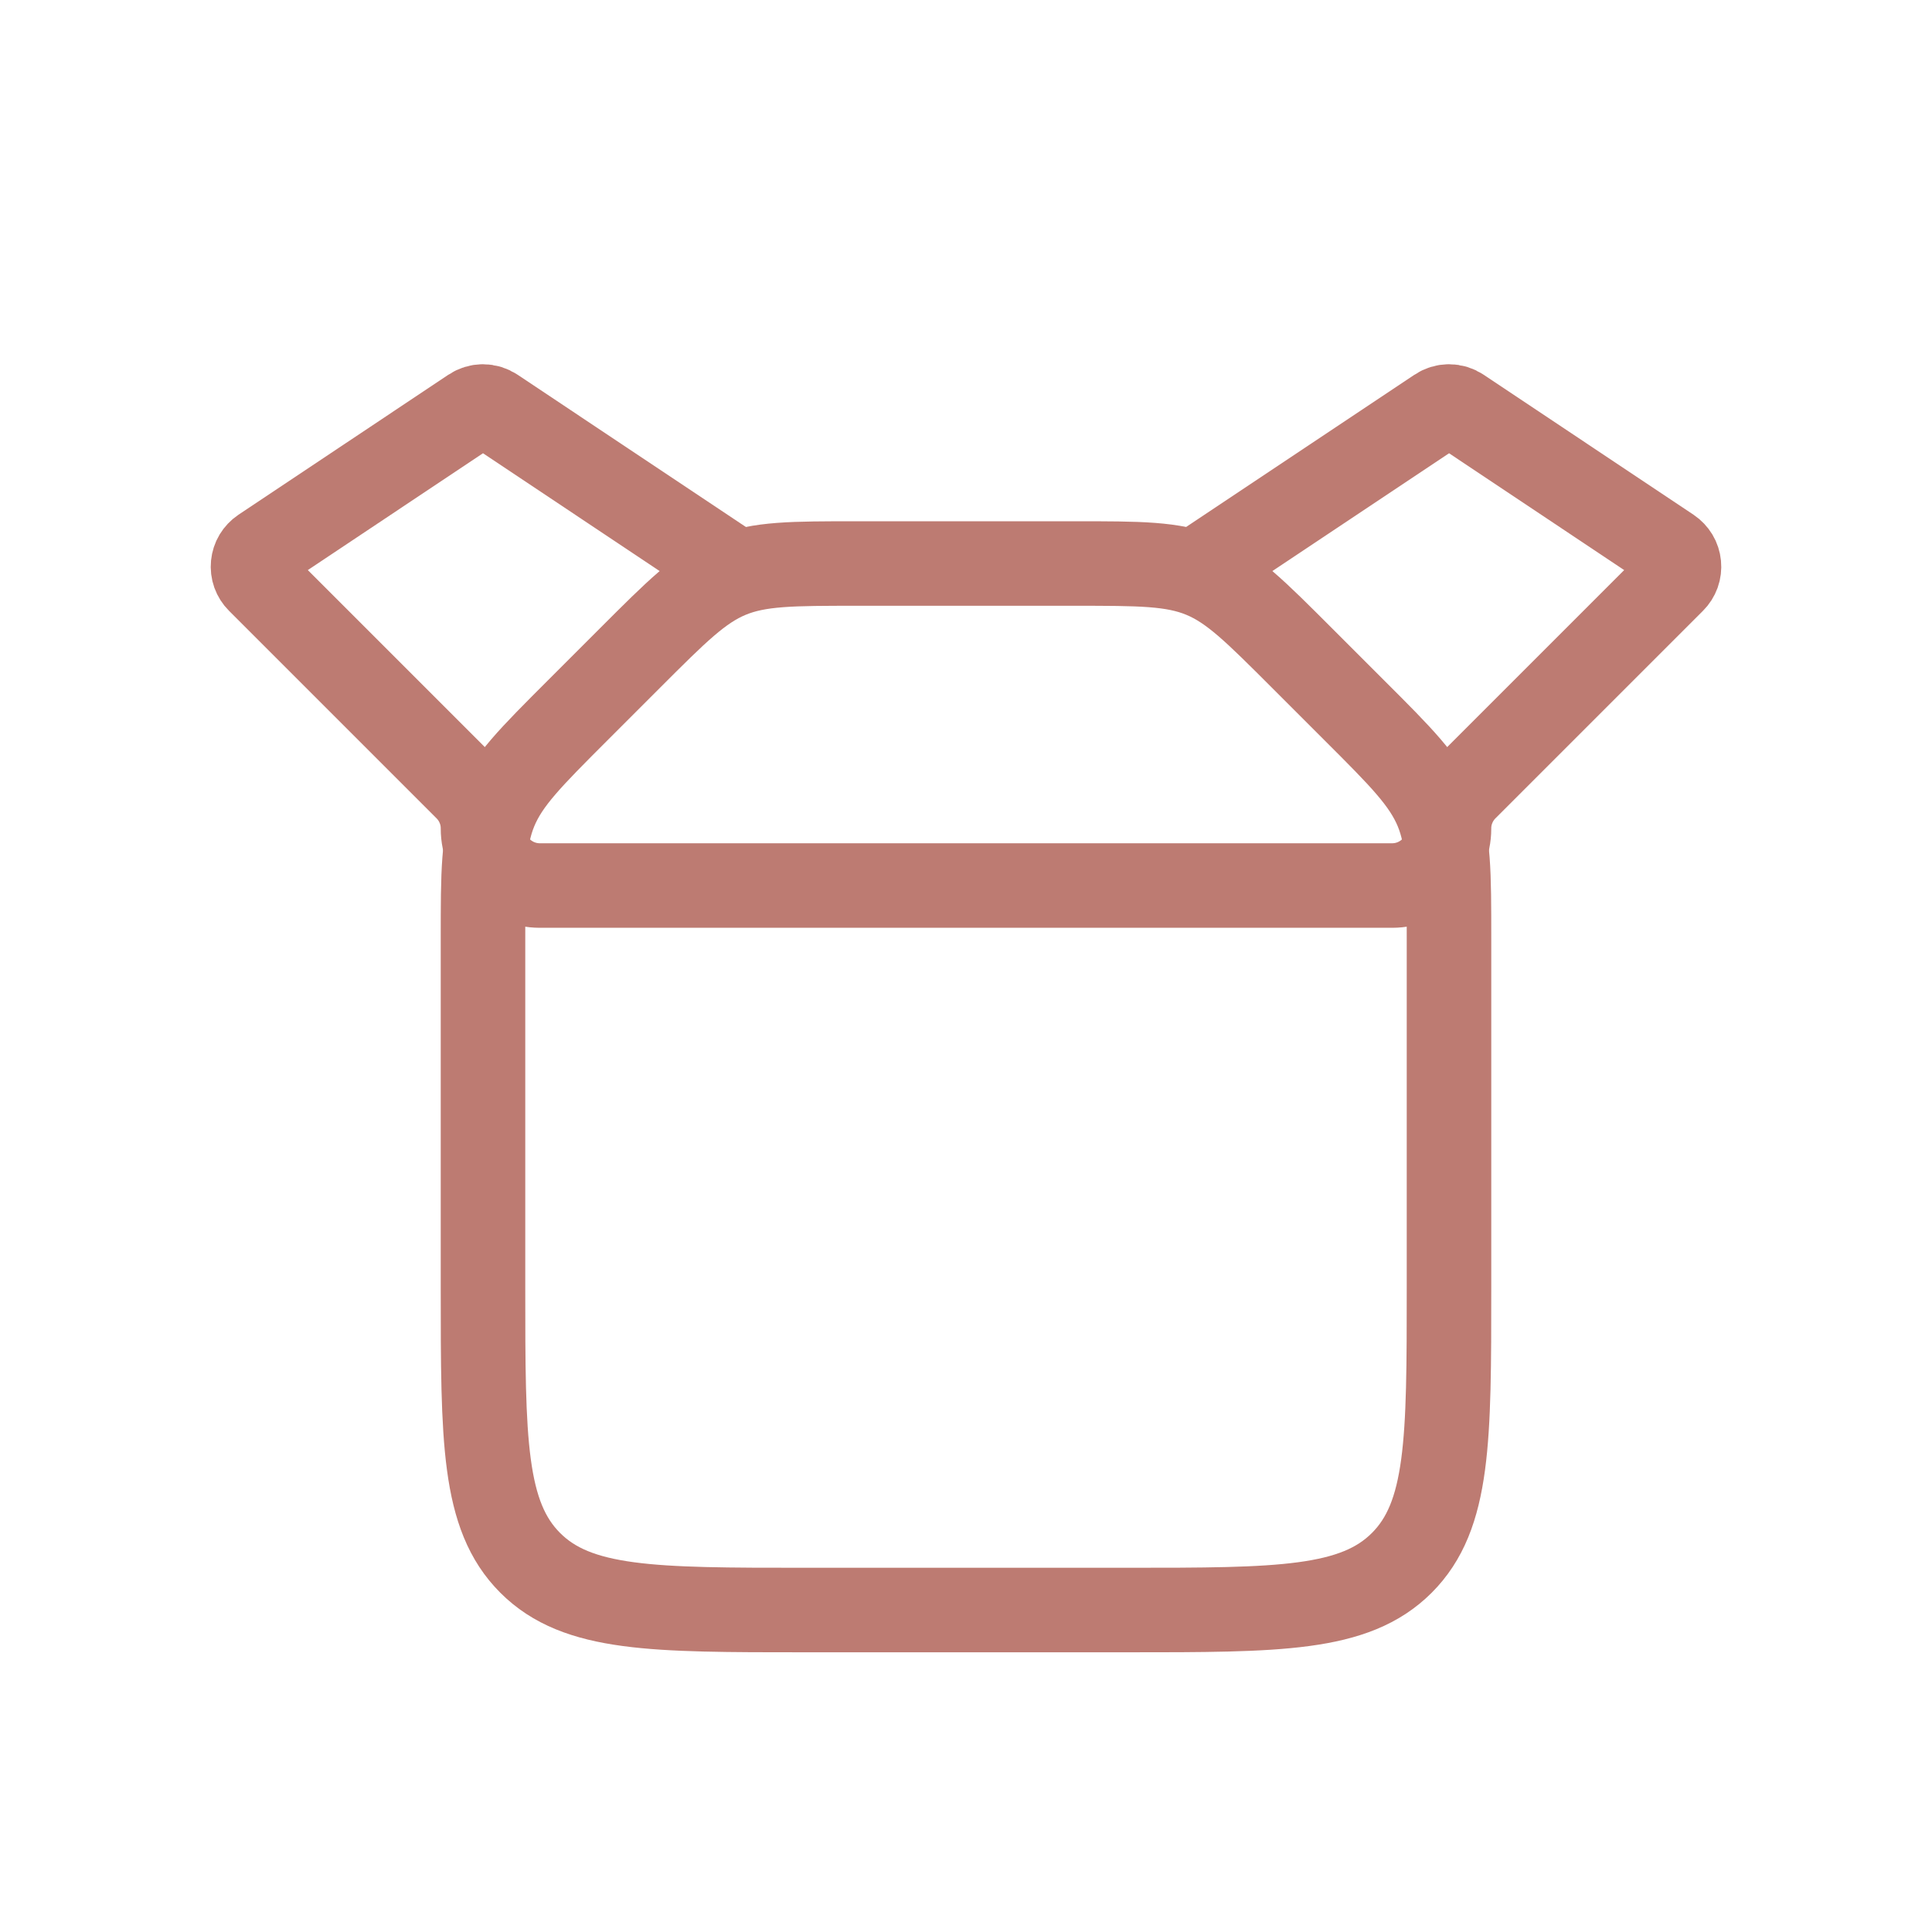 <svg xmlns="http://www.w3.org/2000/svg" fill="none" viewBox="0 0 40 40" height="40" width="40">
<path stroke-width="1.75" stroke="#BD7B72" d="M10 19.429C10 18.065 10 17.385 10.253 16.772C10.507 16.16 10.99 15.677 11.953 14.714L13.047 13.62C14.01 12.657 14.493 12.174 15.105 11.92C15.717 11.667 16.4 11.667 17.762 11.667H22.238C23.602 11.667 24.282 11.667 24.895 11.92C25.508 12.174 25.99 12.657 26.953 13.62L28.047 14.714C29.012 15.677 29.492 16.16 29.747 16.772C30 17.385 30 18.065 30 19.429V26.667C30 29.81 30 31.38 29.023 32.357C28.047 33.334 26.477 33.334 23.333 33.334H16.667C13.523 33.334 11.953 33.334 10.977 32.357C10 31.38 10 29.81 10 26.667V19.429Z"></path>
<path stroke-linecap="round" stroke-width="1.75" stroke="#BD7B72" d="M15 11.667L10.232 8.487C10.163 8.441 10.082 8.416 10 8.416C9.918 8.416 9.837 8.441 9.768 8.487L5.423 11.385C5.372 11.419 5.329 11.465 5.297 11.517C5.265 11.57 5.246 11.63 5.24 11.691C5.234 11.752 5.241 11.814 5.262 11.873C5.283 11.931 5.316 11.983 5.36 12.027L9.655 16.322C9.765 16.431 9.852 16.561 9.911 16.704C9.971 16.847 10.001 17 10 17.155C10 17.805 10.528 18.334 11.178 18.334H28.822C29.472 18.334 30 17.805 30 17.155C29.999 17 30.029 16.847 30.089 16.704C30.148 16.561 30.235 16.431 30.345 16.322L34.64 12.027C34.684 11.983 34.717 11.931 34.738 11.873C34.759 11.814 34.766 11.752 34.76 11.691C34.754 11.63 34.735 11.57 34.703 11.517C34.671 11.465 34.628 11.419 34.577 11.385L30.233 8.487C30.165 8.441 30.084 8.416 30.002 8.416C29.919 8.416 29.838 8.441 29.77 8.487L25 11.667"></path>
</svg>
